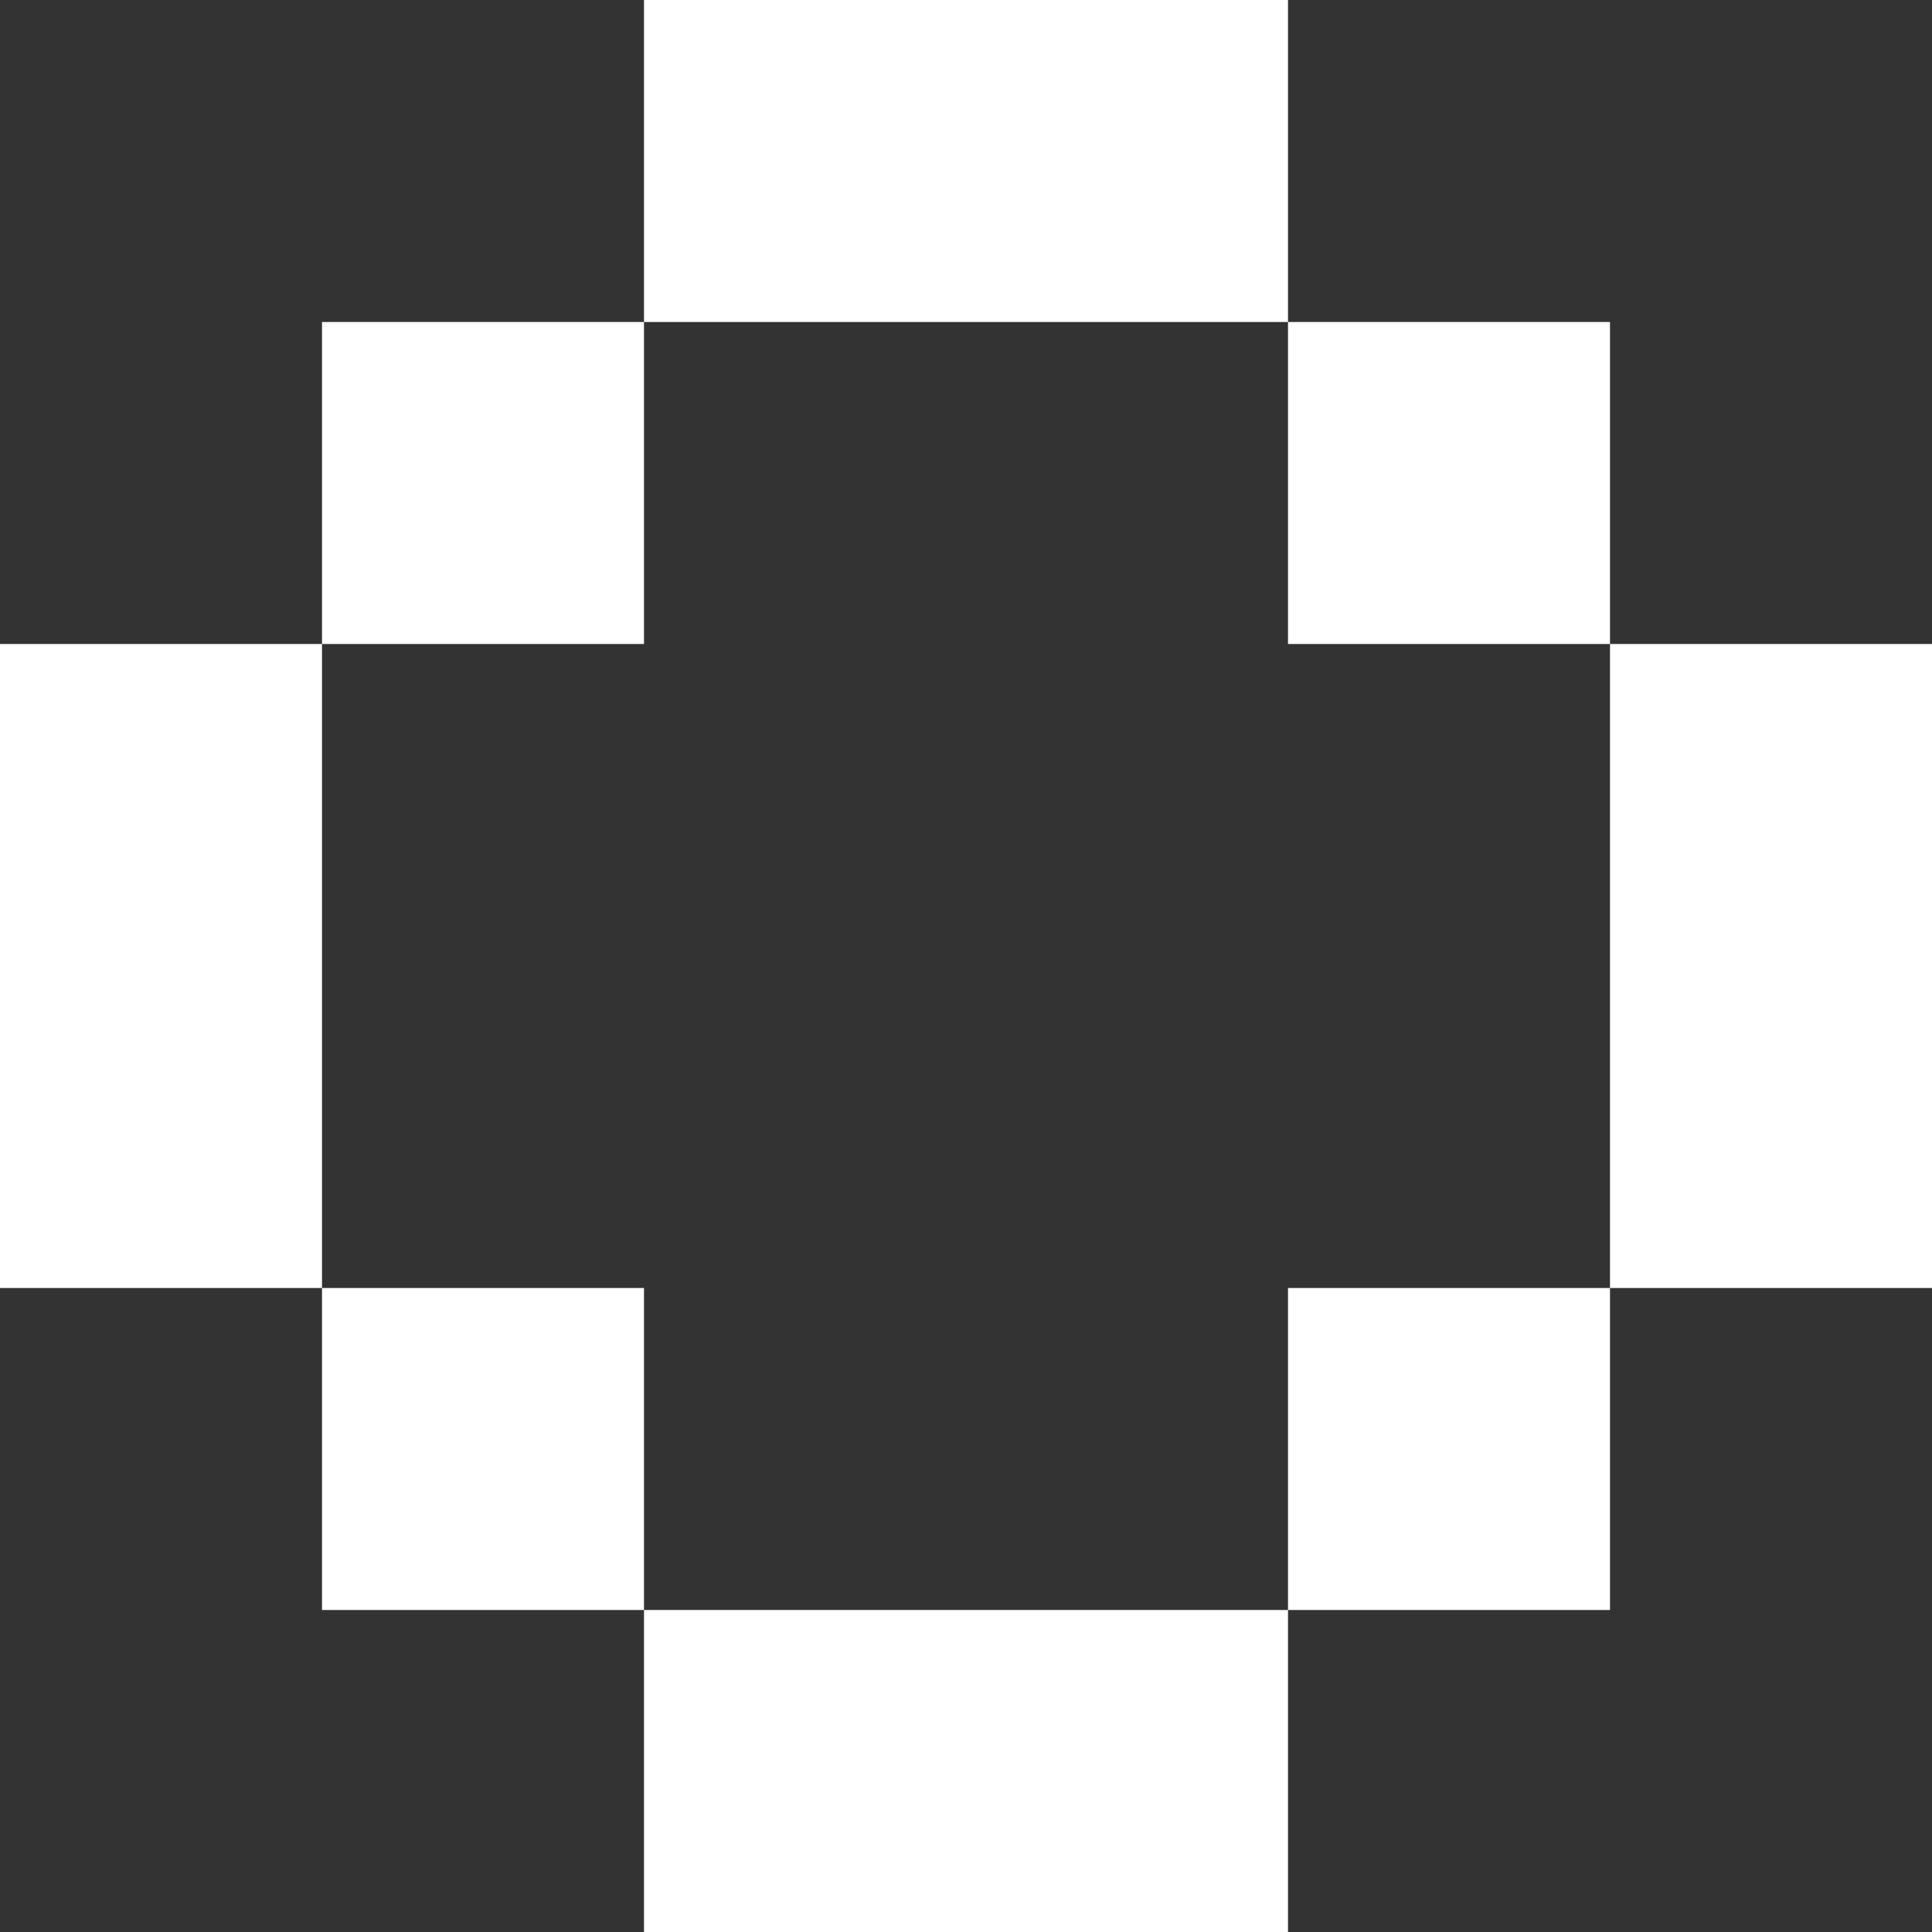 <svg width="96" height="96" viewBox="0 0 96 96" fill="none" xmlns="http://www.w3.org/2000/svg">
<rect x="0" y="0" width="96" height="96" fill="#333333" stroke="none"/>
<g clip-path="url(#clip0_297_1992)">
<path d="M32 0H48V16H32V0Z" fill="white"/>
<path d="M16 16H32V32H16V16Z" fill="white"/>
<path d="M0 32H16V48H0V32Z" fill="white"/>
<path d="M0 48H16V64H0V48Z" fill="white"/>
<path d="M16 64H32V80H16V64Z" fill="white"/>
<path d="M32 80H48V96H32V80Z" fill="white"/>
<path d="M48 80H64V96H48V80Z" fill="white"/>
<path d="M64 64H80V80H64V64Z" fill="white"/>
<path d="M80 48H96V64H80V48Z" fill="white"/>
<path d="M80 32H96V48H80V32Z" fill="white"/>
<path d="M64 16H80V32H64V16Z" fill="white"/>
<path d="M48 0H64V16H48V0Z" fill="white"/>
</g>
<defs>
<clipPath id="clip0_297_1992">
<rect width="96" height="96" fill="white"/>
</clipPath>
</defs>
</svg>
